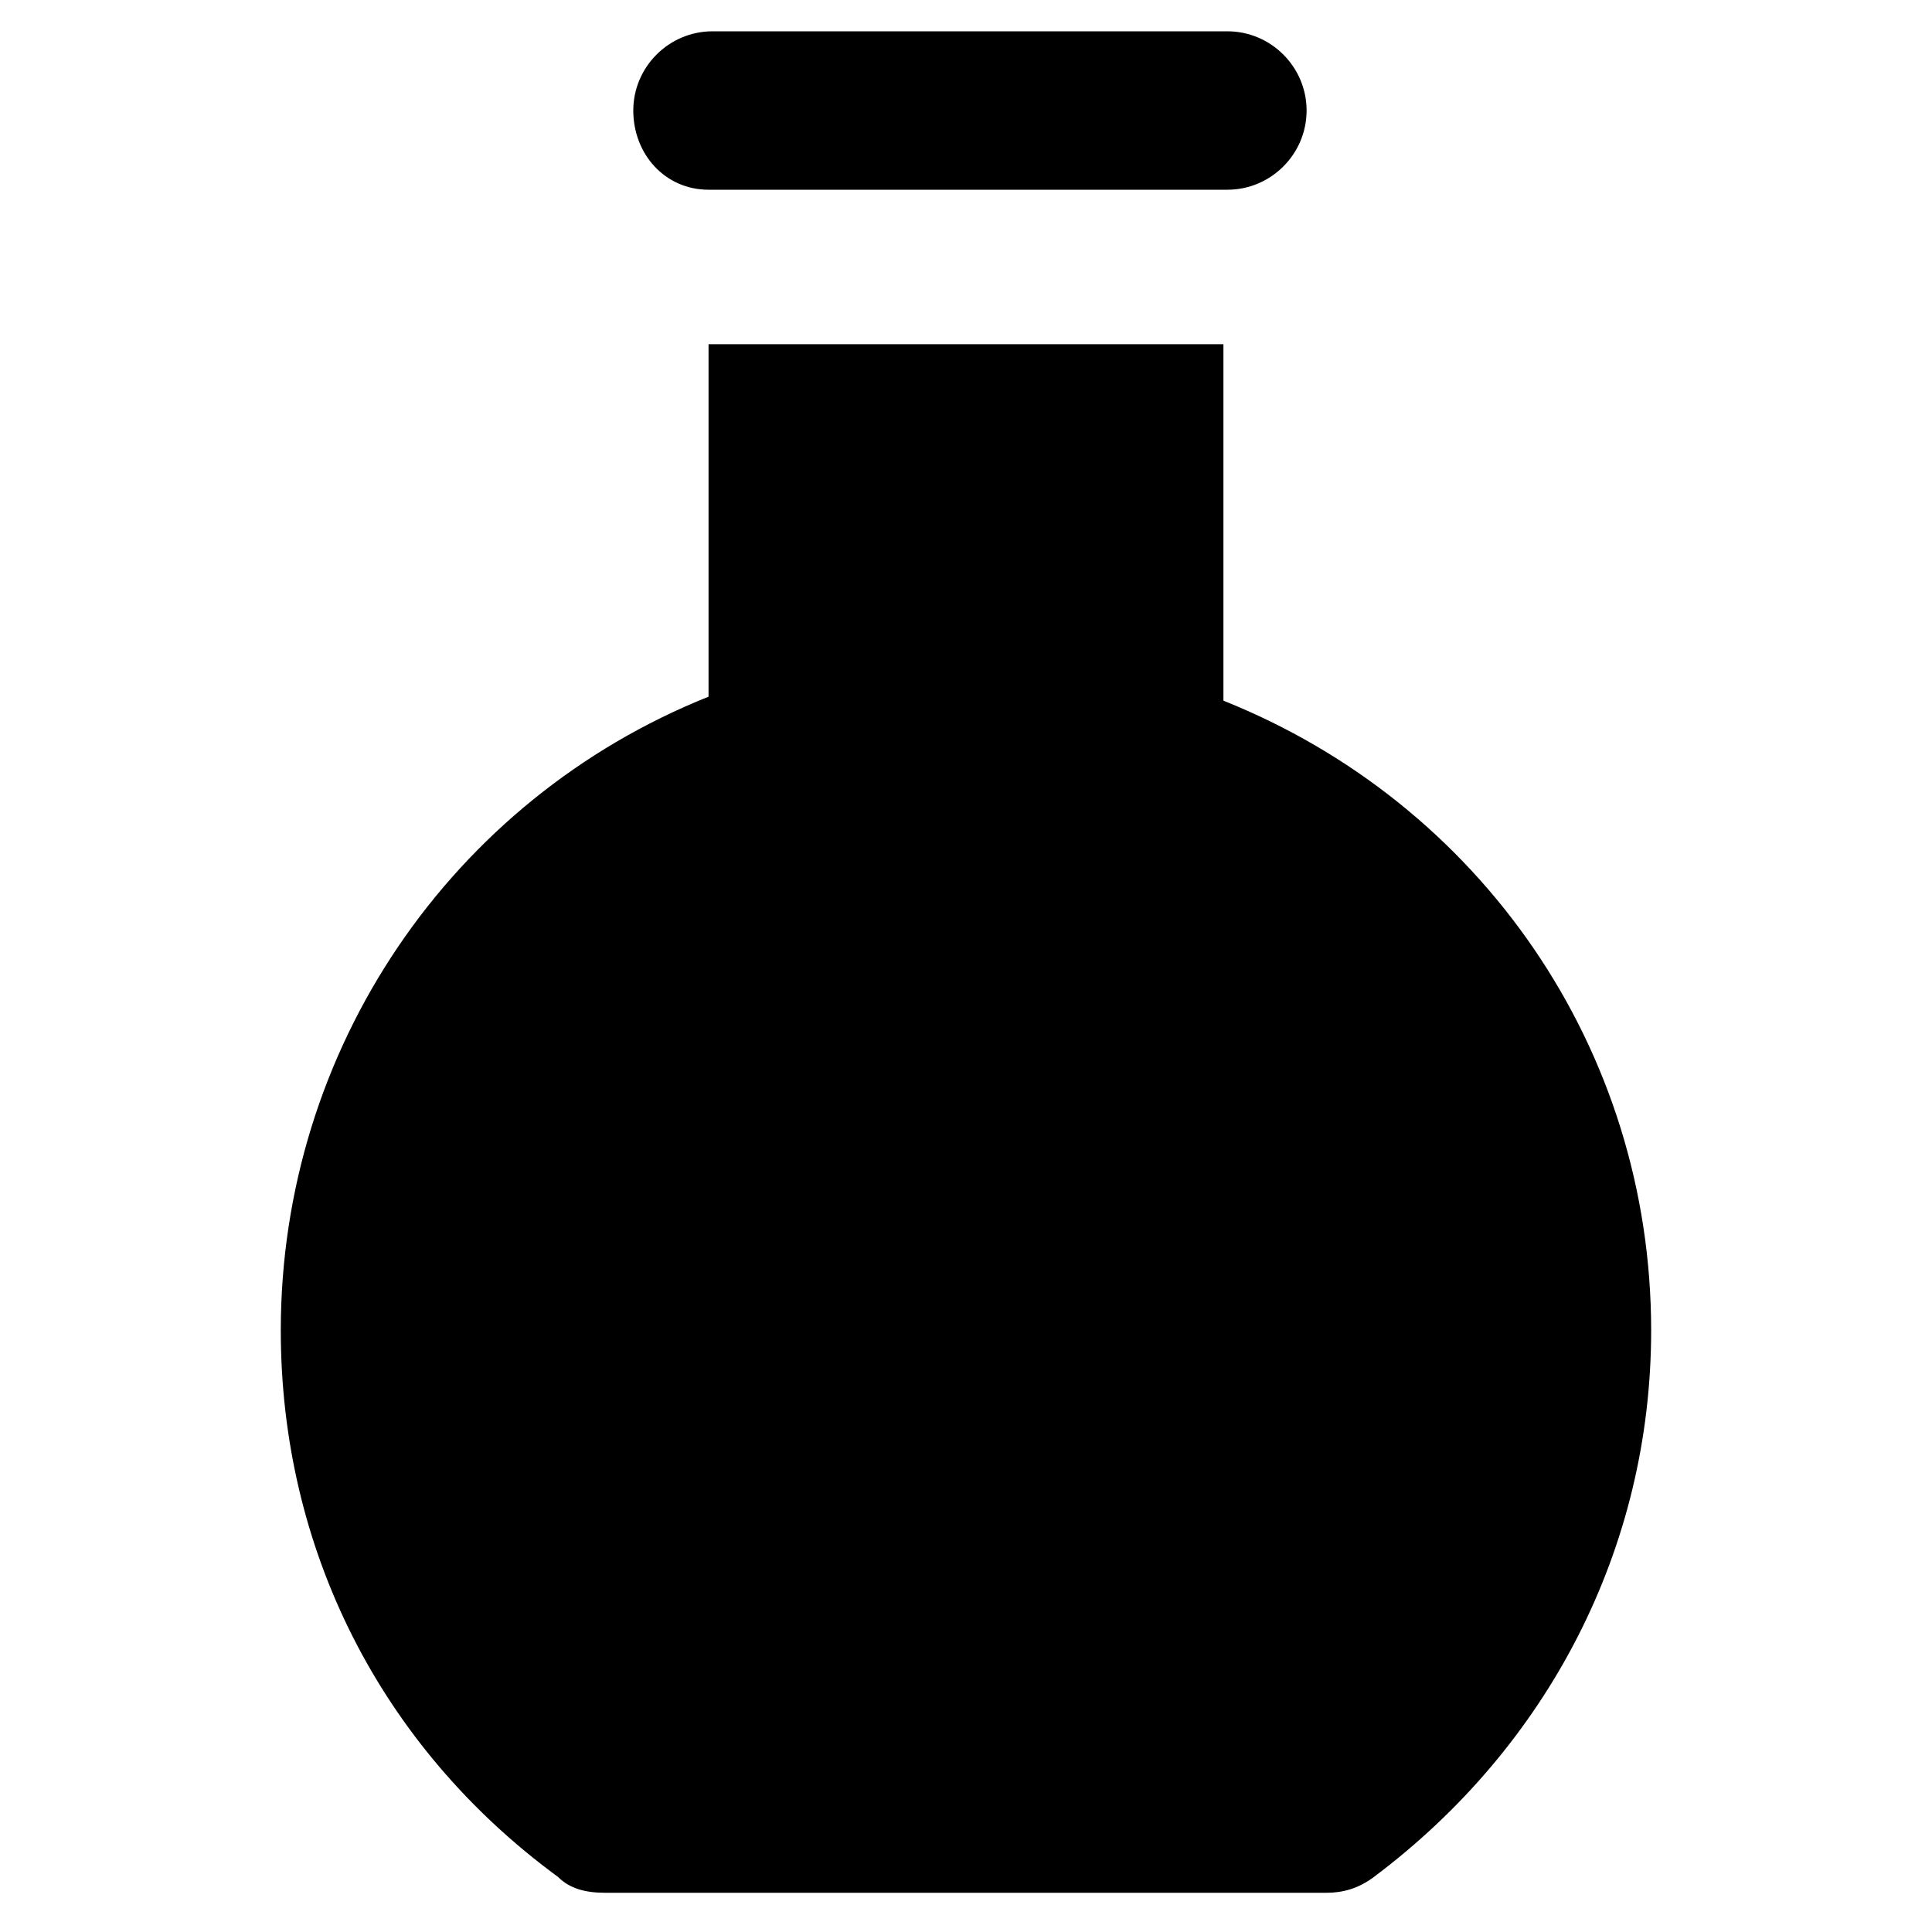 <?xml version="1.0" encoding="UTF-8"?>
<!-- Uploaded to: ICON Repo, www.iconrepo.com, Generator: ICON Repo Mixer Tools -->
<svg fill="#000000" width="800px" height="800px" version="1.1" viewBox="144 144 512 512" xmlns="http://www.w3.org/2000/svg">
 <g>
  <path d="m331.77 194.28h137.5c11.547 0 20.992-9.445 20.992-20.992s-9.445-20.992-20.992-20.992h-136.45c-11.547 0-20.992 9.445-20.992 20.992 0 11.543 8.398 20.992 19.941 20.992z"/>
  <path d="m468.22 329.68v-94.465h-136.45v93.414c-68.223 27.289-113.36 93.414-113.36 167.94 0 57.727 26.238 110.21 73.473 144.84 3.148 3.148 7.348 4.199 12.594 4.199h191.03c4.199 0 8.398-1.051 12.594-4.199 46.184-34.637 73.473-87.117 73.473-144.84 0-74.523-45.133-139.6-113.36-166.89z"/>
 </g>
</svg>